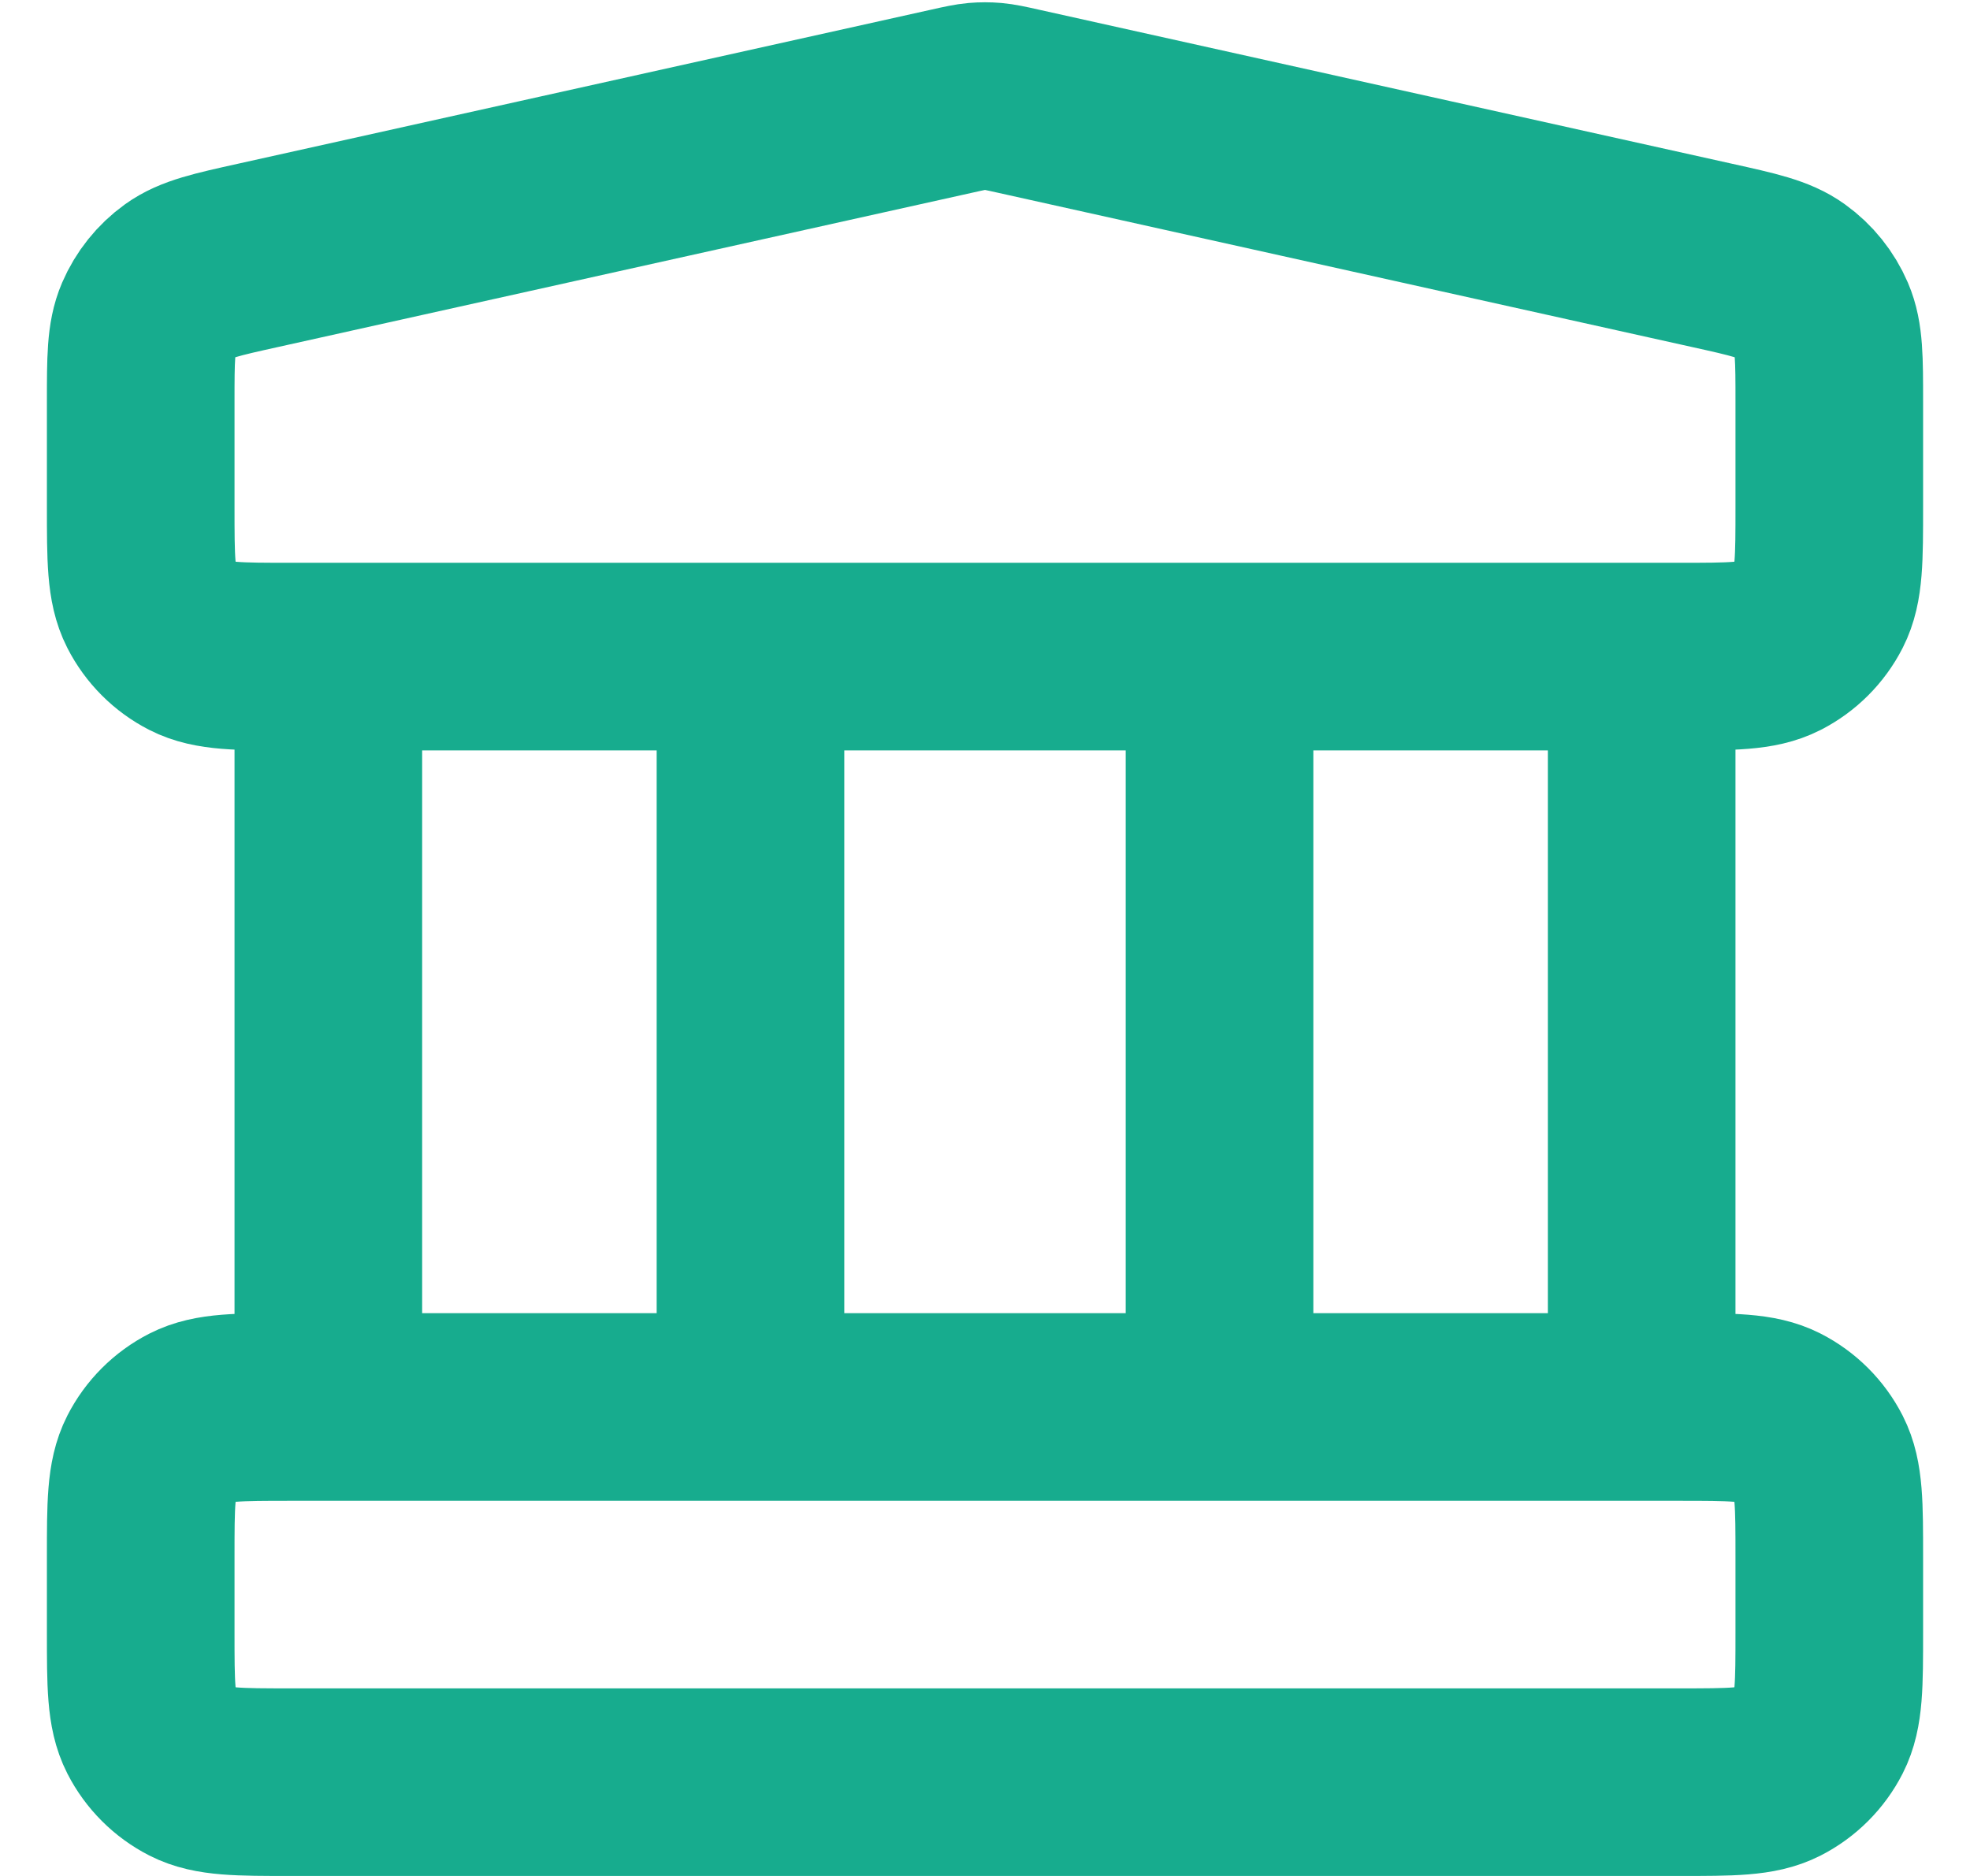 <?xml version="1.0" encoding="UTF-8"?> <svg xmlns="http://www.w3.org/2000/svg" width="21" height="20" viewBox="0 0 21 20" fill="none"><path d="M3.5 7V15M8 7V15M13 7V15M17.5 7V15M1.5 16.6L1.5 17.4C1.5 17.96 1.5 18.24 1.609 18.454C1.705 18.642 1.858 18.795 2.046 18.891C2.26 19 2.54 19 3.1 19H17.9C18.46 19 18.74 19 18.954 18.891C19.142 18.795 19.295 18.642 19.391 18.454C19.5 18.24 19.5 17.96 19.5 17.4V16.6C19.5 16.04 19.5 15.76 19.391 15.546C19.295 15.358 19.142 15.205 18.954 15.109C18.74 15 18.46 15 17.9 15H3.1C2.54 15 2.26 15 2.046 15.109C1.858 15.205 1.705 15.358 1.609 15.546C1.5 15.76 1.5 16.04 1.5 16.6ZM10.153 1.077L2.753 2.722C2.306 2.821 2.082 2.871 1.915 2.991C1.768 3.097 1.653 3.241 1.581 3.408C1.5 3.597 1.5 3.826 1.5 4.283L1.5 5.4C1.5 5.96 1.5 6.24 1.609 6.454C1.705 6.642 1.858 6.795 2.046 6.891C2.26 7 2.54 7 3.1 7H17.9C18.46 7 18.74 7 18.954 6.891C19.142 6.795 19.295 6.642 19.391 6.454C19.5 6.24 19.5 5.96 19.5 5.4V4.284C19.5 3.826 19.5 3.597 19.419 3.408C19.347 3.241 19.232 3.097 19.084 2.991C18.918 2.871 18.694 2.821 18.247 2.722L10.847 1.077C10.718 1.048 10.653 1.034 10.587 1.028C10.529 1.023 10.471 1.023 10.413 1.028C10.347 1.034 10.282 1.048 10.153 1.077Z" stroke="#17AC8E" stroke-width="2" stroke-linecap="round" stroke-linejoin="round"></path></svg> 